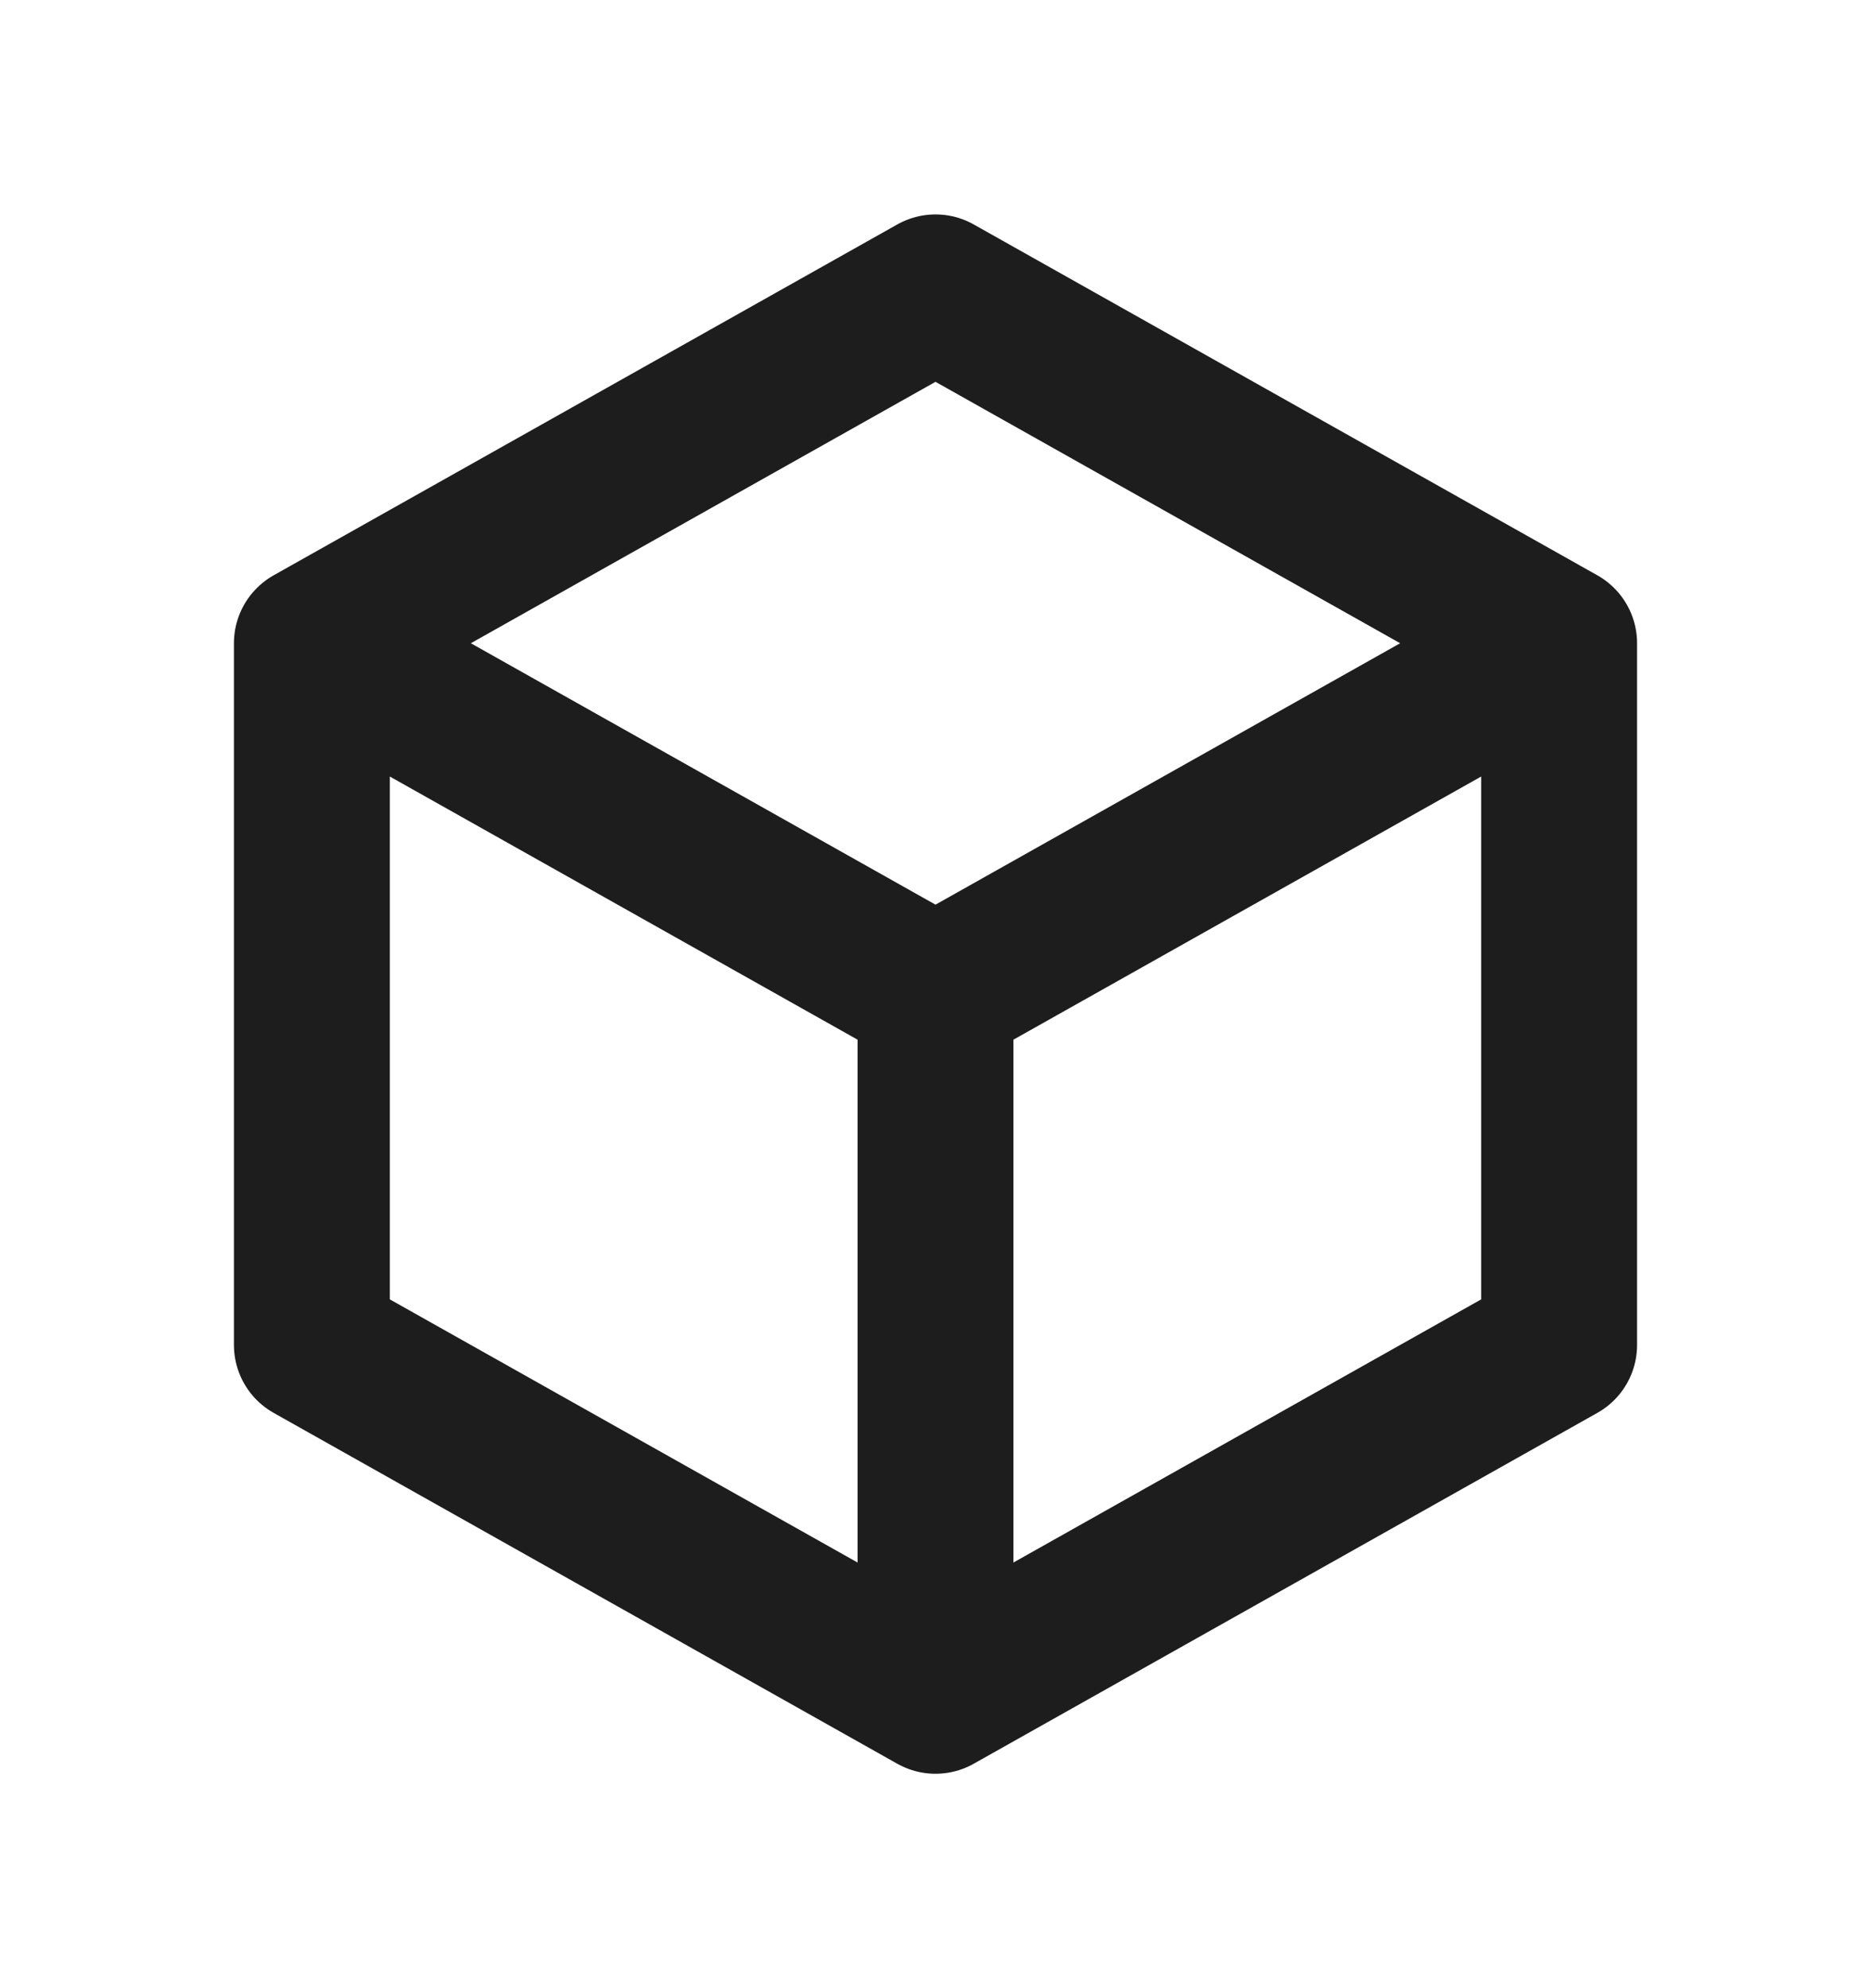 <svg width="16" height="17" viewBox="0 0 16 17" fill="none" xmlns="http://www.w3.org/2000/svg">
<path d="M13.333 5.5L8 2.5L2.667 5.5M13.333 5.5V11.5L8 14.5M13.333 5.5L8 8.5M8 14.5L2.667 11.5V5.5M8 14.5V8.5M2.667 5.5L8 8.5" stroke="#1D1D1D" stroke-width="1.333" stroke-linecap="round" stroke-linejoin="round"/>
</svg>
